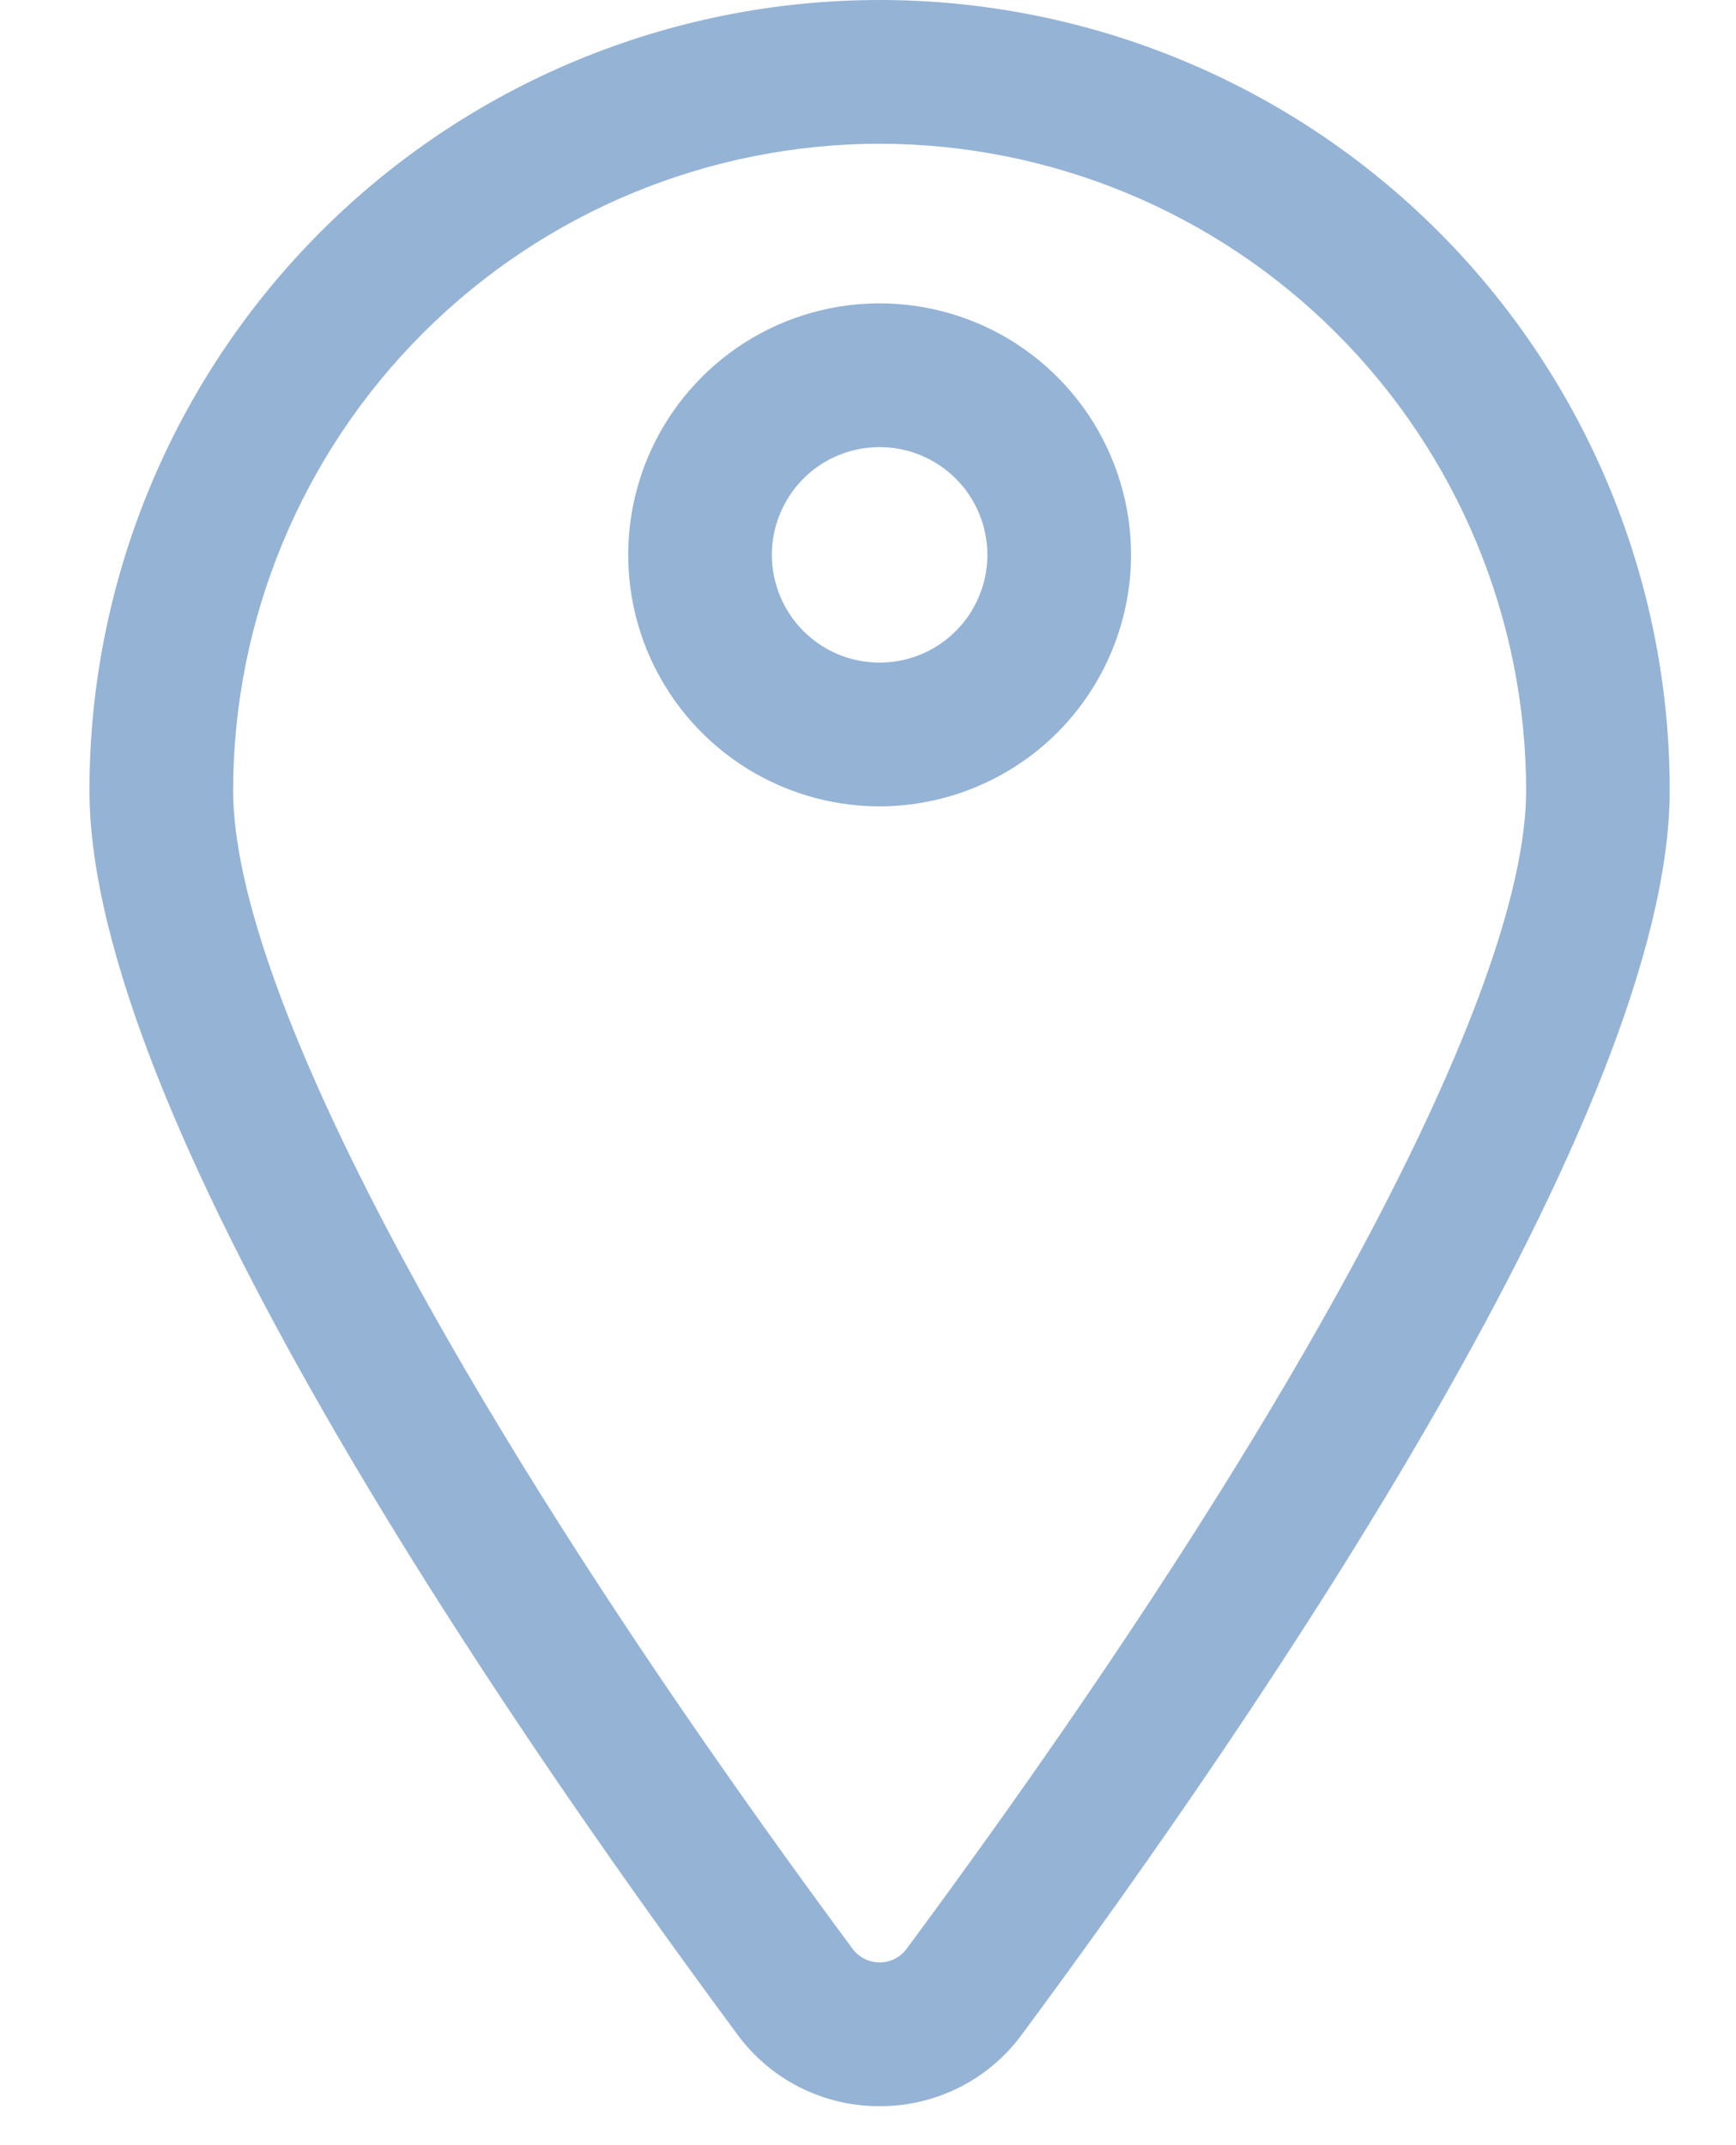 <?xml version="1.0" encoding="UTF-8"?>
<svg xmlns="http://www.w3.org/2000/svg" width="17" height="21" viewBox="0 0 17 21" fill="none">
  <path d="M8.614 20.618C8.342 20.62 8.075 20.556 7.832 20.434C7.59 20.312 7.38 20.134 7.22 19.915C4.851 16.716 0.876 10.88 0.876 7.737C0.876 5.685 1.692 3.717 3.143 2.266C4.594 0.815 6.562 0 8.614 0C10.666 0 12.634 0.815 14.085 2.266C15.536 3.717 16.351 5.685 16.351 7.737C16.351 10.88 12.377 16.716 10.008 19.915C9.848 20.134 9.638 20.312 9.396 20.434C9.153 20.556 8.885 20.62 8.614 20.618ZM8.614 1.407C6.936 1.409 5.326 2.076 4.14 3.263C2.953 4.45 2.285 6.059 2.283 7.737C2.283 9.707 4.551 13.948 8.349 19.078C8.38 19.119 8.42 19.153 8.466 19.176C8.512 19.199 8.562 19.211 8.614 19.211C8.665 19.211 8.716 19.199 8.762 19.176C8.808 19.153 8.848 19.119 8.878 19.078C12.677 13.948 14.945 9.708 14.945 7.737C14.943 6.059 14.275 4.45 13.088 3.263C11.902 2.076 10.292 1.409 8.614 1.407Z" fill="#95B3D5"></path>
  <path d="M8.614 7.894C8.127 7.894 7.651 7.749 7.246 7.479C6.841 7.208 6.526 6.824 6.339 6.374C6.153 5.924 6.104 5.429 6.199 4.951C6.294 4.474 6.529 4.035 6.873 3.691C7.217 3.346 7.656 3.112 8.133 3.017C8.611 2.922 9.106 2.971 9.556 3.157C10.006 3.343 10.39 3.659 10.661 4.064C10.931 4.469 11.076 4.945 11.076 5.432C11.075 6.084 10.815 6.71 10.354 7.172C9.892 7.633 9.266 7.893 8.614 7.894ZM8.614 4.377C8.405 4.377 8.201 4.438 8.028 4.554C7.854 4.67 7.719 4.835 7.639 5.028C7.559 5.221 7.538 5.433 7.579 5.637C7.62 5.842 7.72 6.03 7.868 6.178C8.015 6.325 8.203 6.426 8.408 6.466C8.613 6.507 8.825 6.486 9.018 6.406C9.21 6.327 9.375 6.191 9.491 6.018C9.607 5.844 9.669 5.64 9.669 5.432C9.669 5.152 9.558 4.883 9.36 4.686C9.162 4.488 8.894 4.377 8.614 4.377Z" fill="#95B3D5"></path>
</svg>
